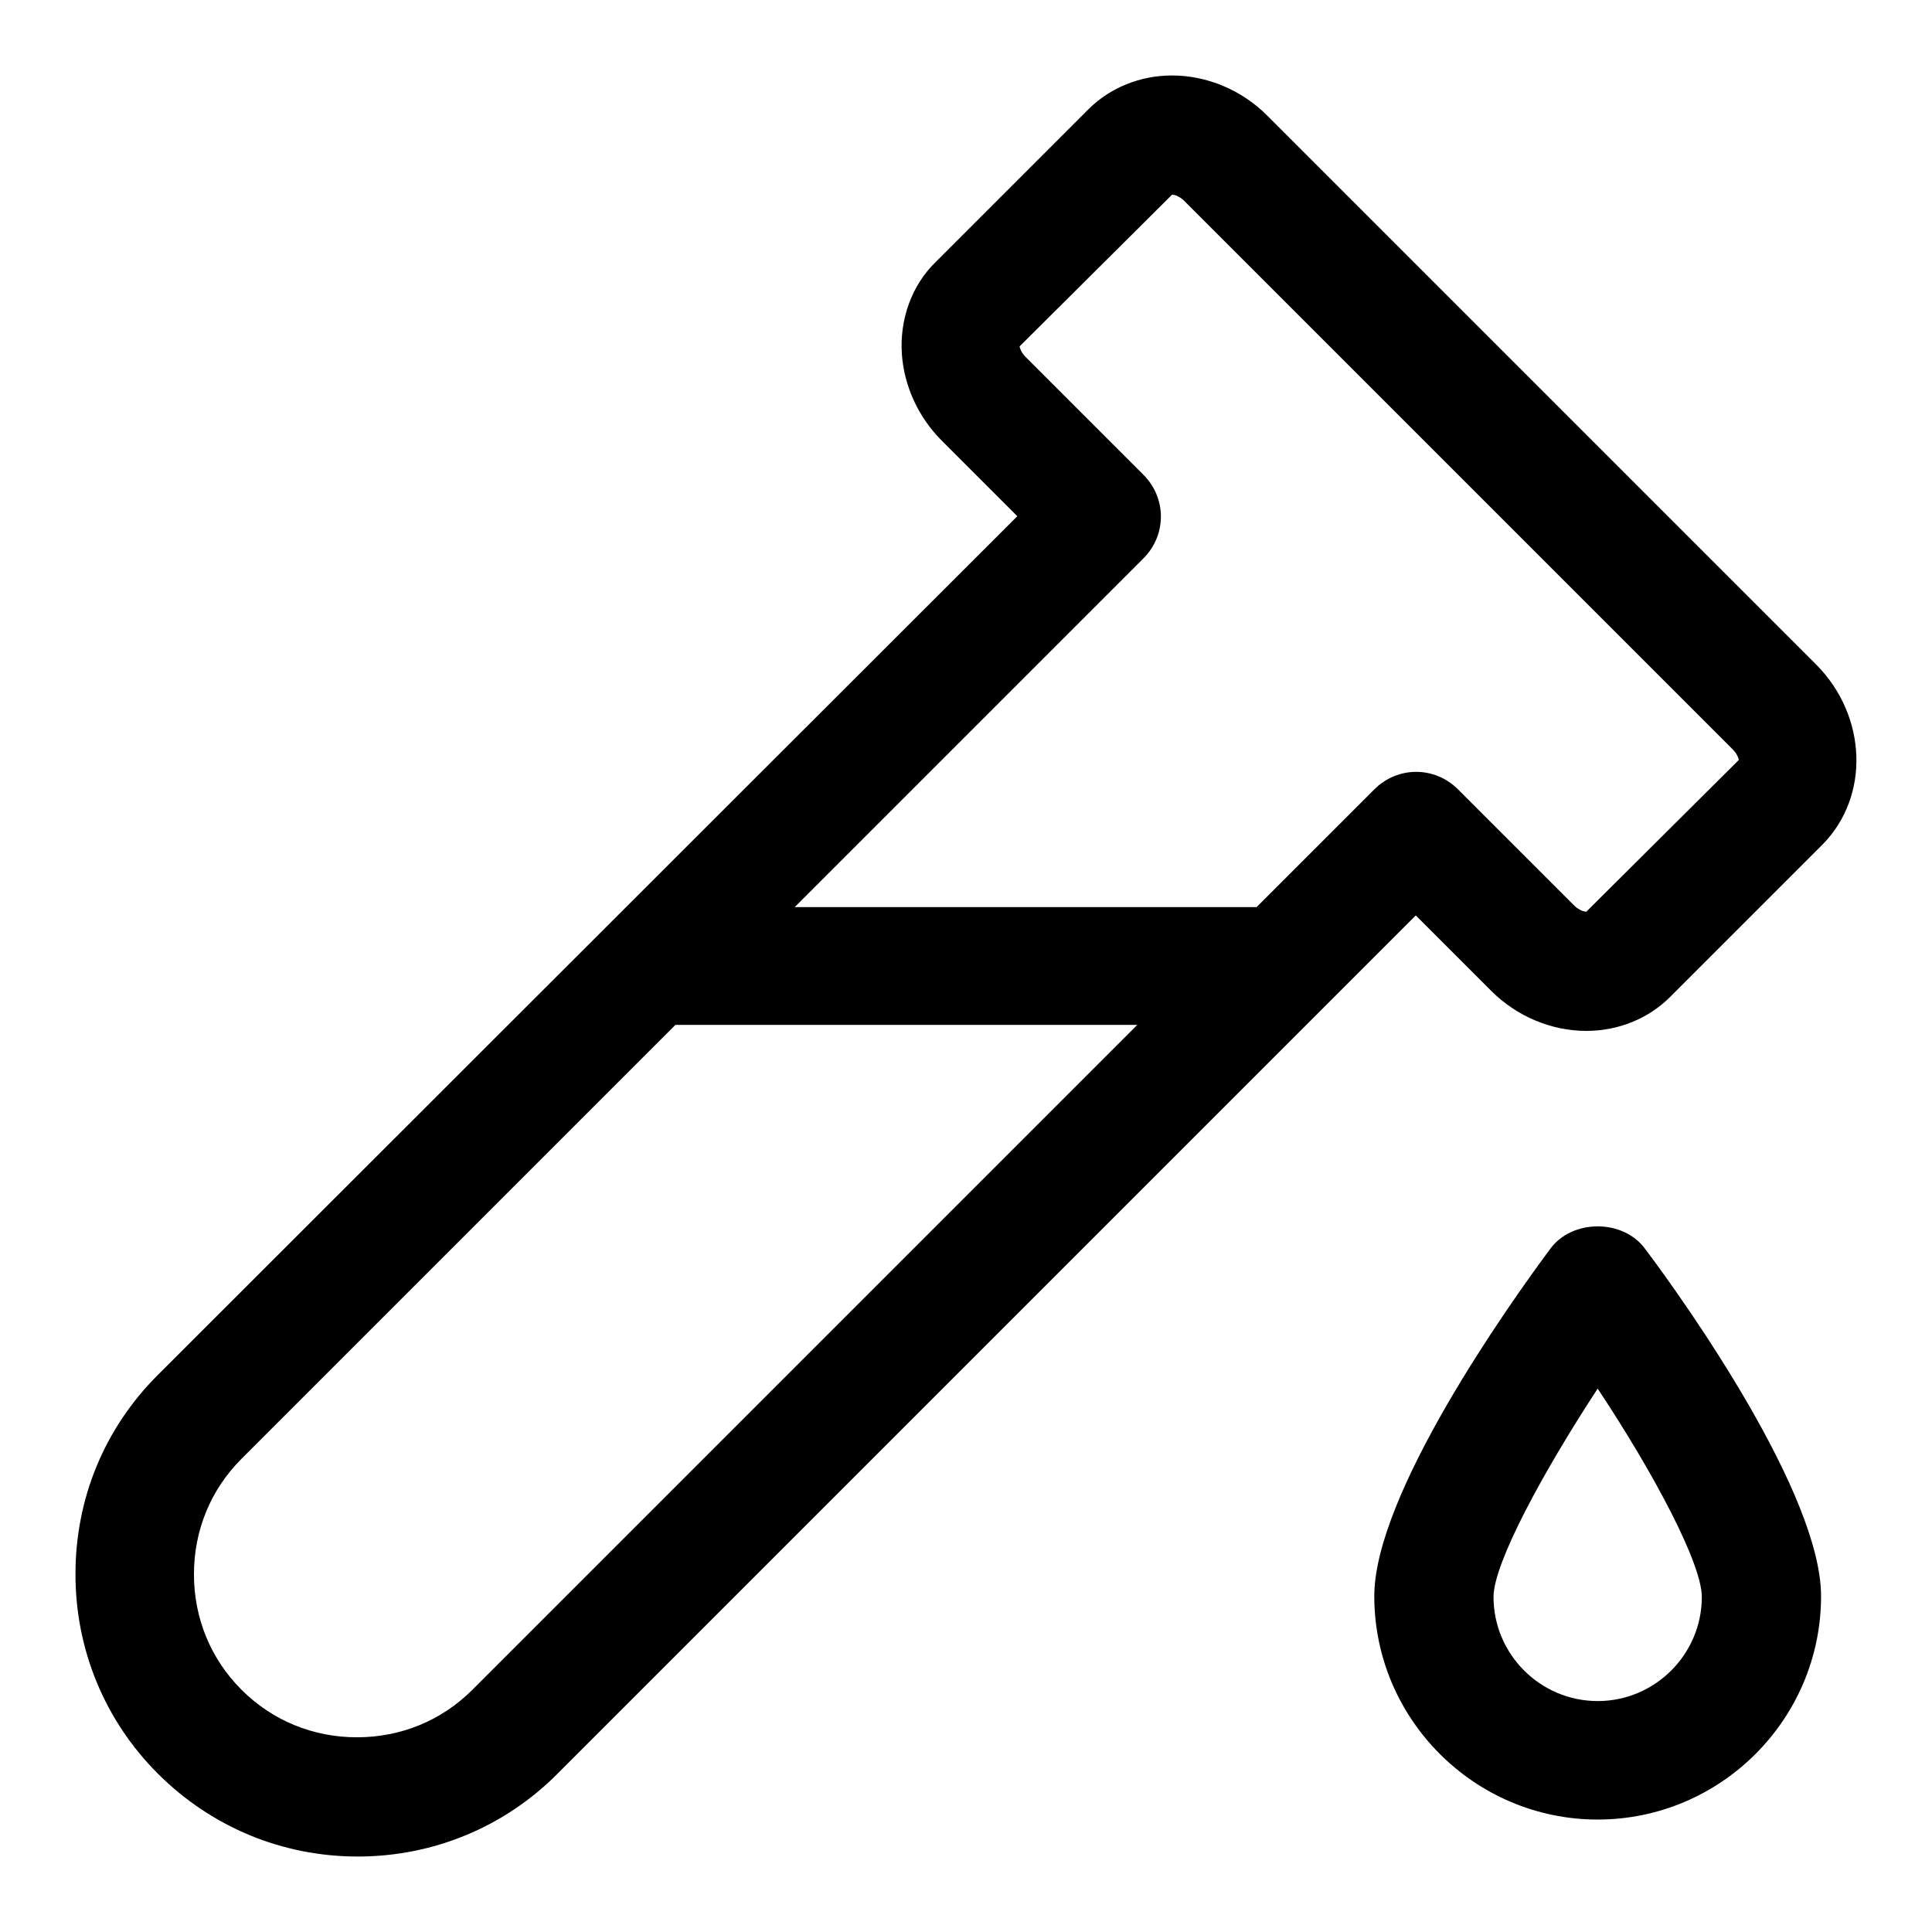<?xml version="1.0" encoding="utf-8"?>
<!-- Svg Vector Icons : http://www.onlinewebfonts.com/icon -->
<!DOCTYPE svg PUBLIC "-//W3C//DTD SVG 1.1//EN" "http://www.w3.org/Graphics/SVG/1.1/DTD/svg11.dtd">
<svg version="1.1" xmlns="http://www.w3.org/2000/svg" xmlns:xlink="http://www.w3.org/1999/xlink" x="0px" y="0px" viewBox="0 0 256 256" enable-background="new 0 0 256 256" xml:space="preserve">
<g><g><g><g><path fill="#000000" d="M240.7,88.1l-72.8-72.8c-3.4-3.4-8-5.3-12.6-5.3c-4.2,0-8.2,1.6-11.1,4.5L124,34.7c-3.2,3.1-4.8,7.6-4.5,12.2c0.3,4.3,2.2,8.4,5.3,11.5l10,10L20.9,182.2c-7.1,7.1-10.9,16.4-10.9,26.4c0,10,3.9,19.4,10.9,26.4C28,242.1,37.4,246,47.4,246c10,0,19.4-3.9,26.4-10.9l101.5-101.5l0,0l12.3-12.3l10,10c3.4,3.4,8,5.3,12.6,5.3c4.2,0,8.2-1.6,11.1-4.5l20.2-20.2C247.8,105.5,247.4,94.9,240.7,88.1z M62.6,223.9c-4.1,4.1-9.5,6.3-15.3,6.3c-5.8,0-11.2-2.2-15.3-6.3c-4.1-4.1-6.3-9.5-6.3-15.3s2.2-11.2,6.3-15.3l57.5-57.5h61.2L62.6,223.9z M210.2,120.8c-0.4,0-0.9-0.2-1.5-0.7l-15.5-15.5c-3.1-3.1-8-3.1-11.1,0l-15.6,15.6h-61.2L151.5,74c3.1-3.1,3.1-8,0-11.1l-15.6-15.6c-0.7-0.7-0.8-1.4-0.8-1.4l20.2-20.1c0.4,0,0.9,0.2,1.5,0.7l72.8,72.8c0.7,0.7,0.8,1.4,0.8,1.4L210.2,120.8z"/><path fill="#000000" d="M205.4,165.5c-5.5,7.4-23.3,32.5-23.3,46c0,16.3,13.3,29.6,29.6,29.6c16.3,0,29.6-13.3,29.6-29.6c0-13.5-17.8-38.7-23.3-46C215.1,161.5,208.3,161.5,205.4,165.5z M211.7,225.4c-7.6,0-13.8-6.2-13.8-13.8c0-4.4,6.4-16.3,13.8-27.6c7.5,11.3,13.8,23.2,13.8,27.6C225.5,219.2,219.3,225.4,211.7,225.4z"/></g></g><g></g><g></g><g></g><g></g><g></g><g></g><g></g><g></g><g></g><g></g><g></g><g></g><g></g><g></g><g></g></g></g>
</svg>